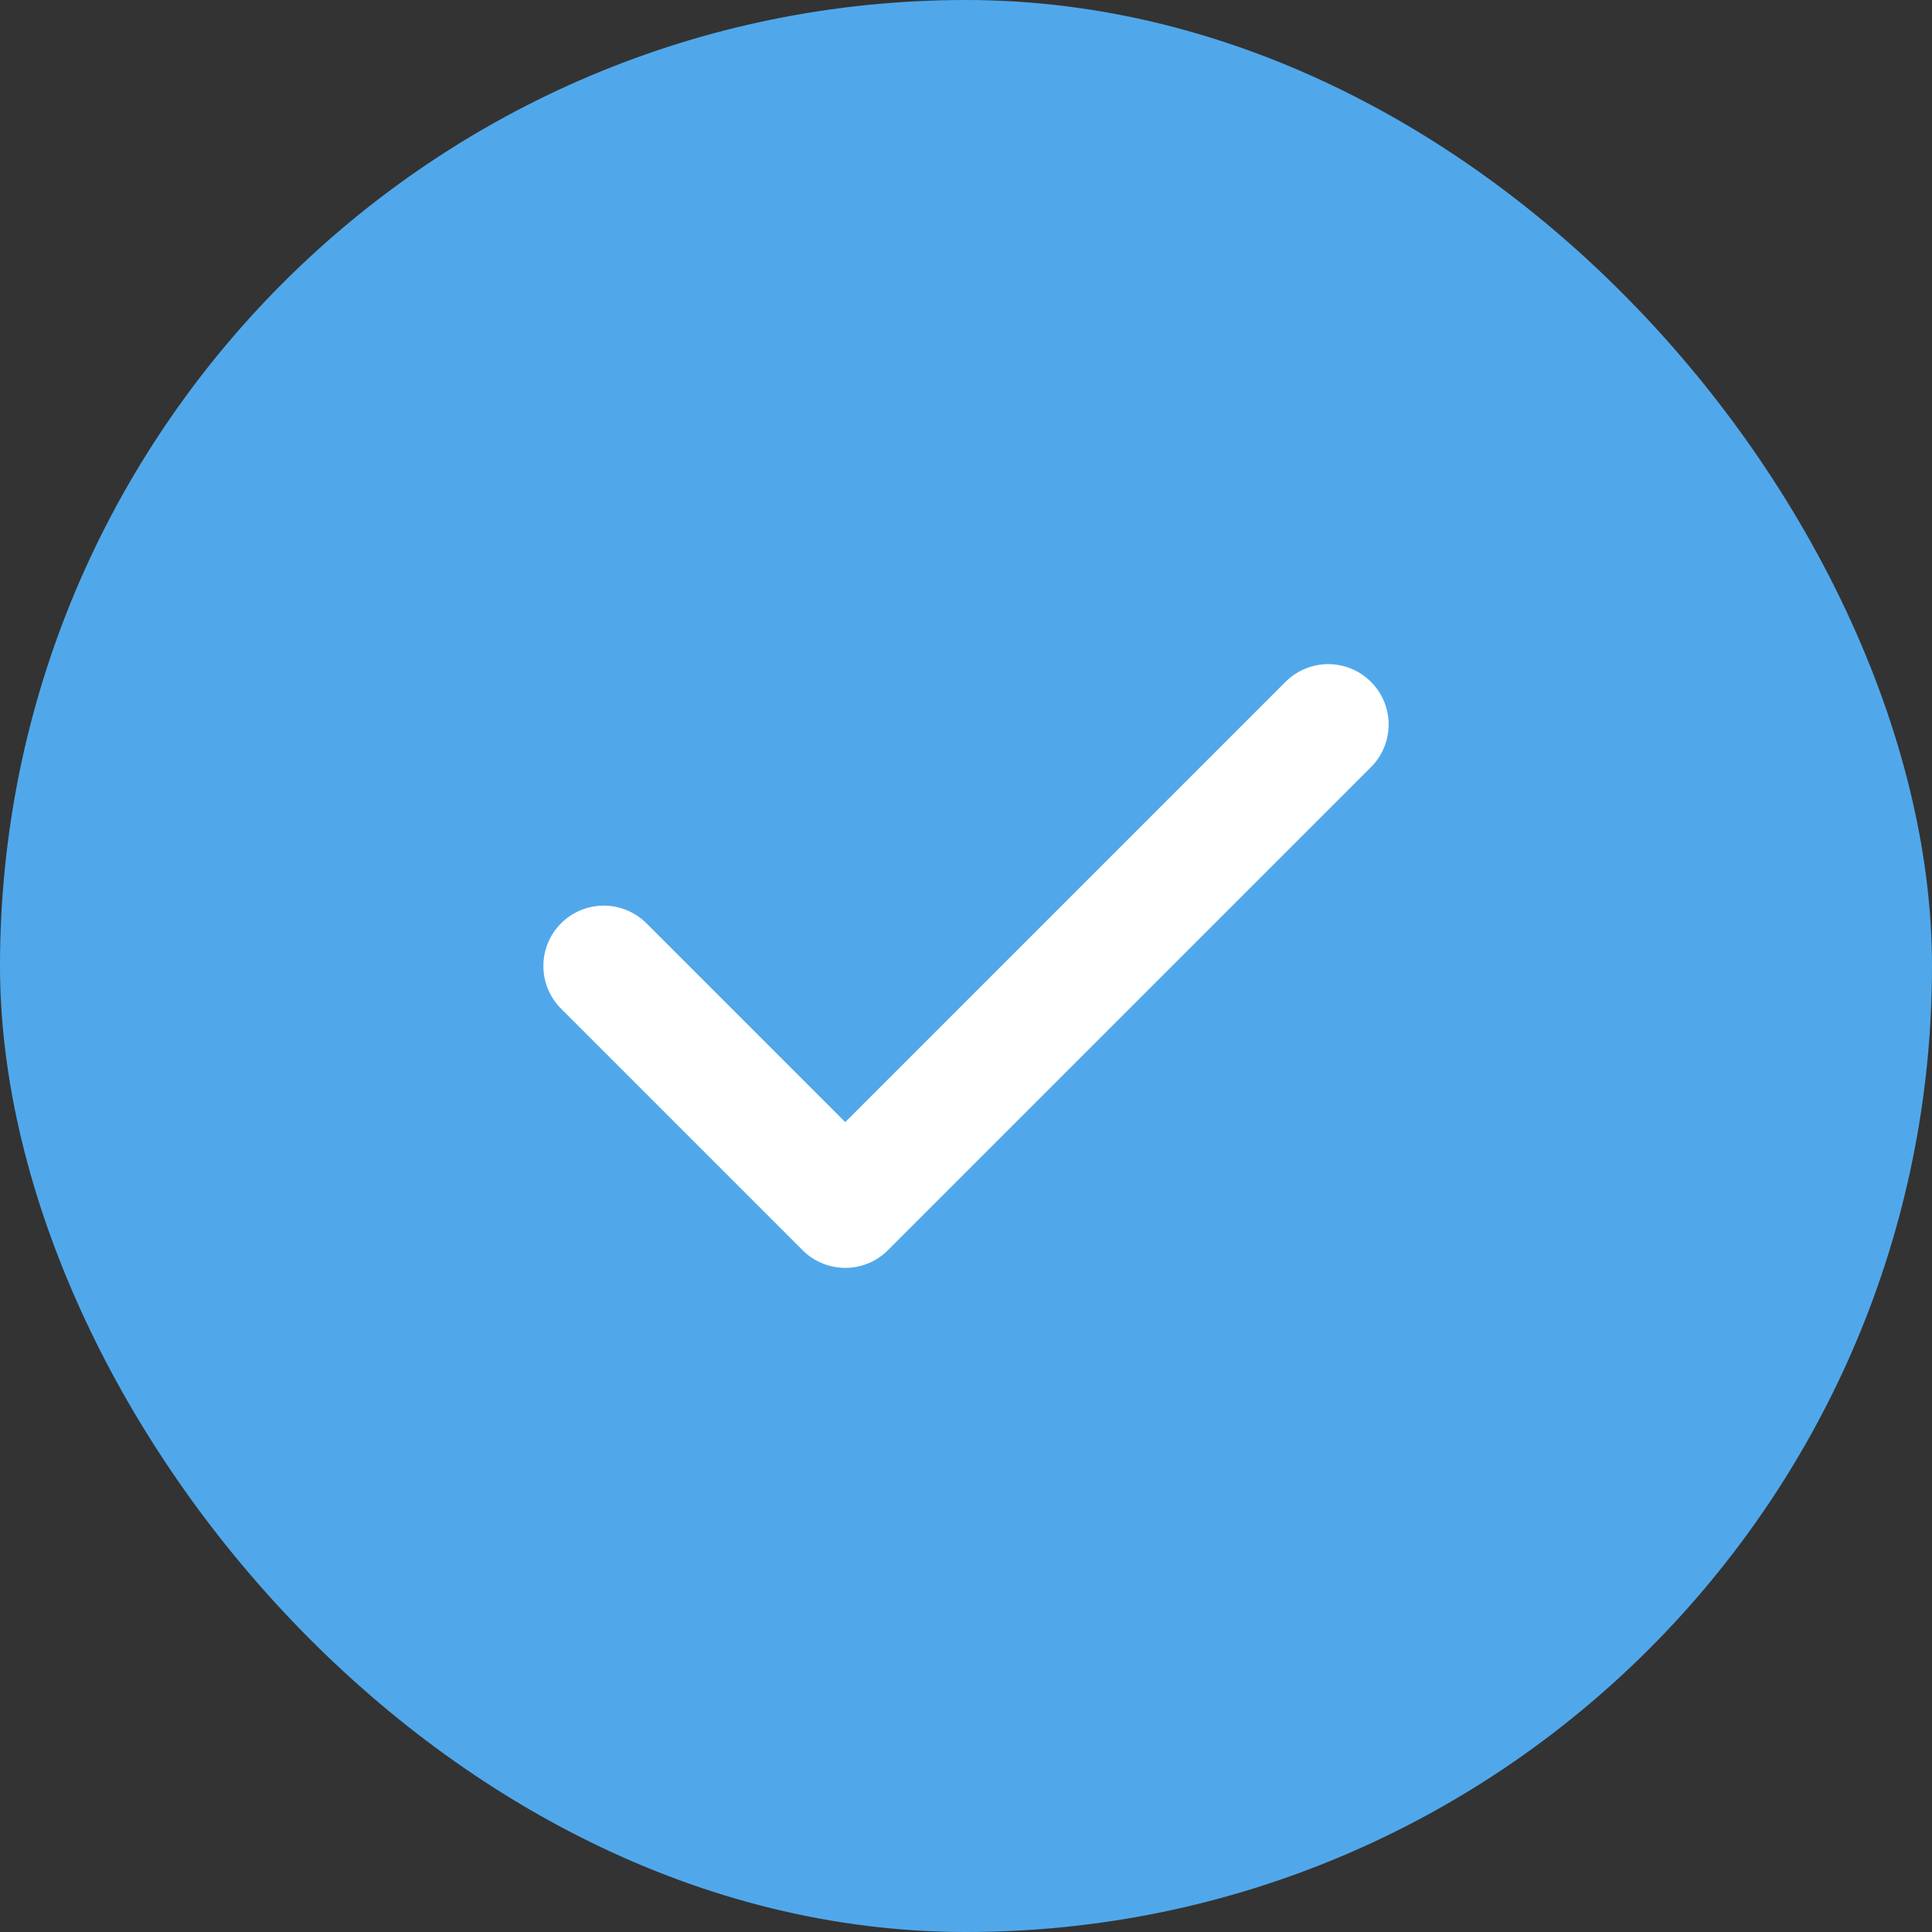 <?xml version="1.0" encoding="UTF-8"?>
<svg width="32" height="32" viewBox="0 0 32 32" fill="none" xmlns="http://www.w3.org/2000/svg">
  <rect x="0" y="0" width="32" height="32" fill="#333333" stroke="none"/>
  <rect width="32" height="32" rx="16" fill="#50A8EB"/>
  <path d="M10 16L14 20L22 12" stroke="white" stroke-width="2" stroke-linecap="round" stroke-linejoin="round"/>
</svg>